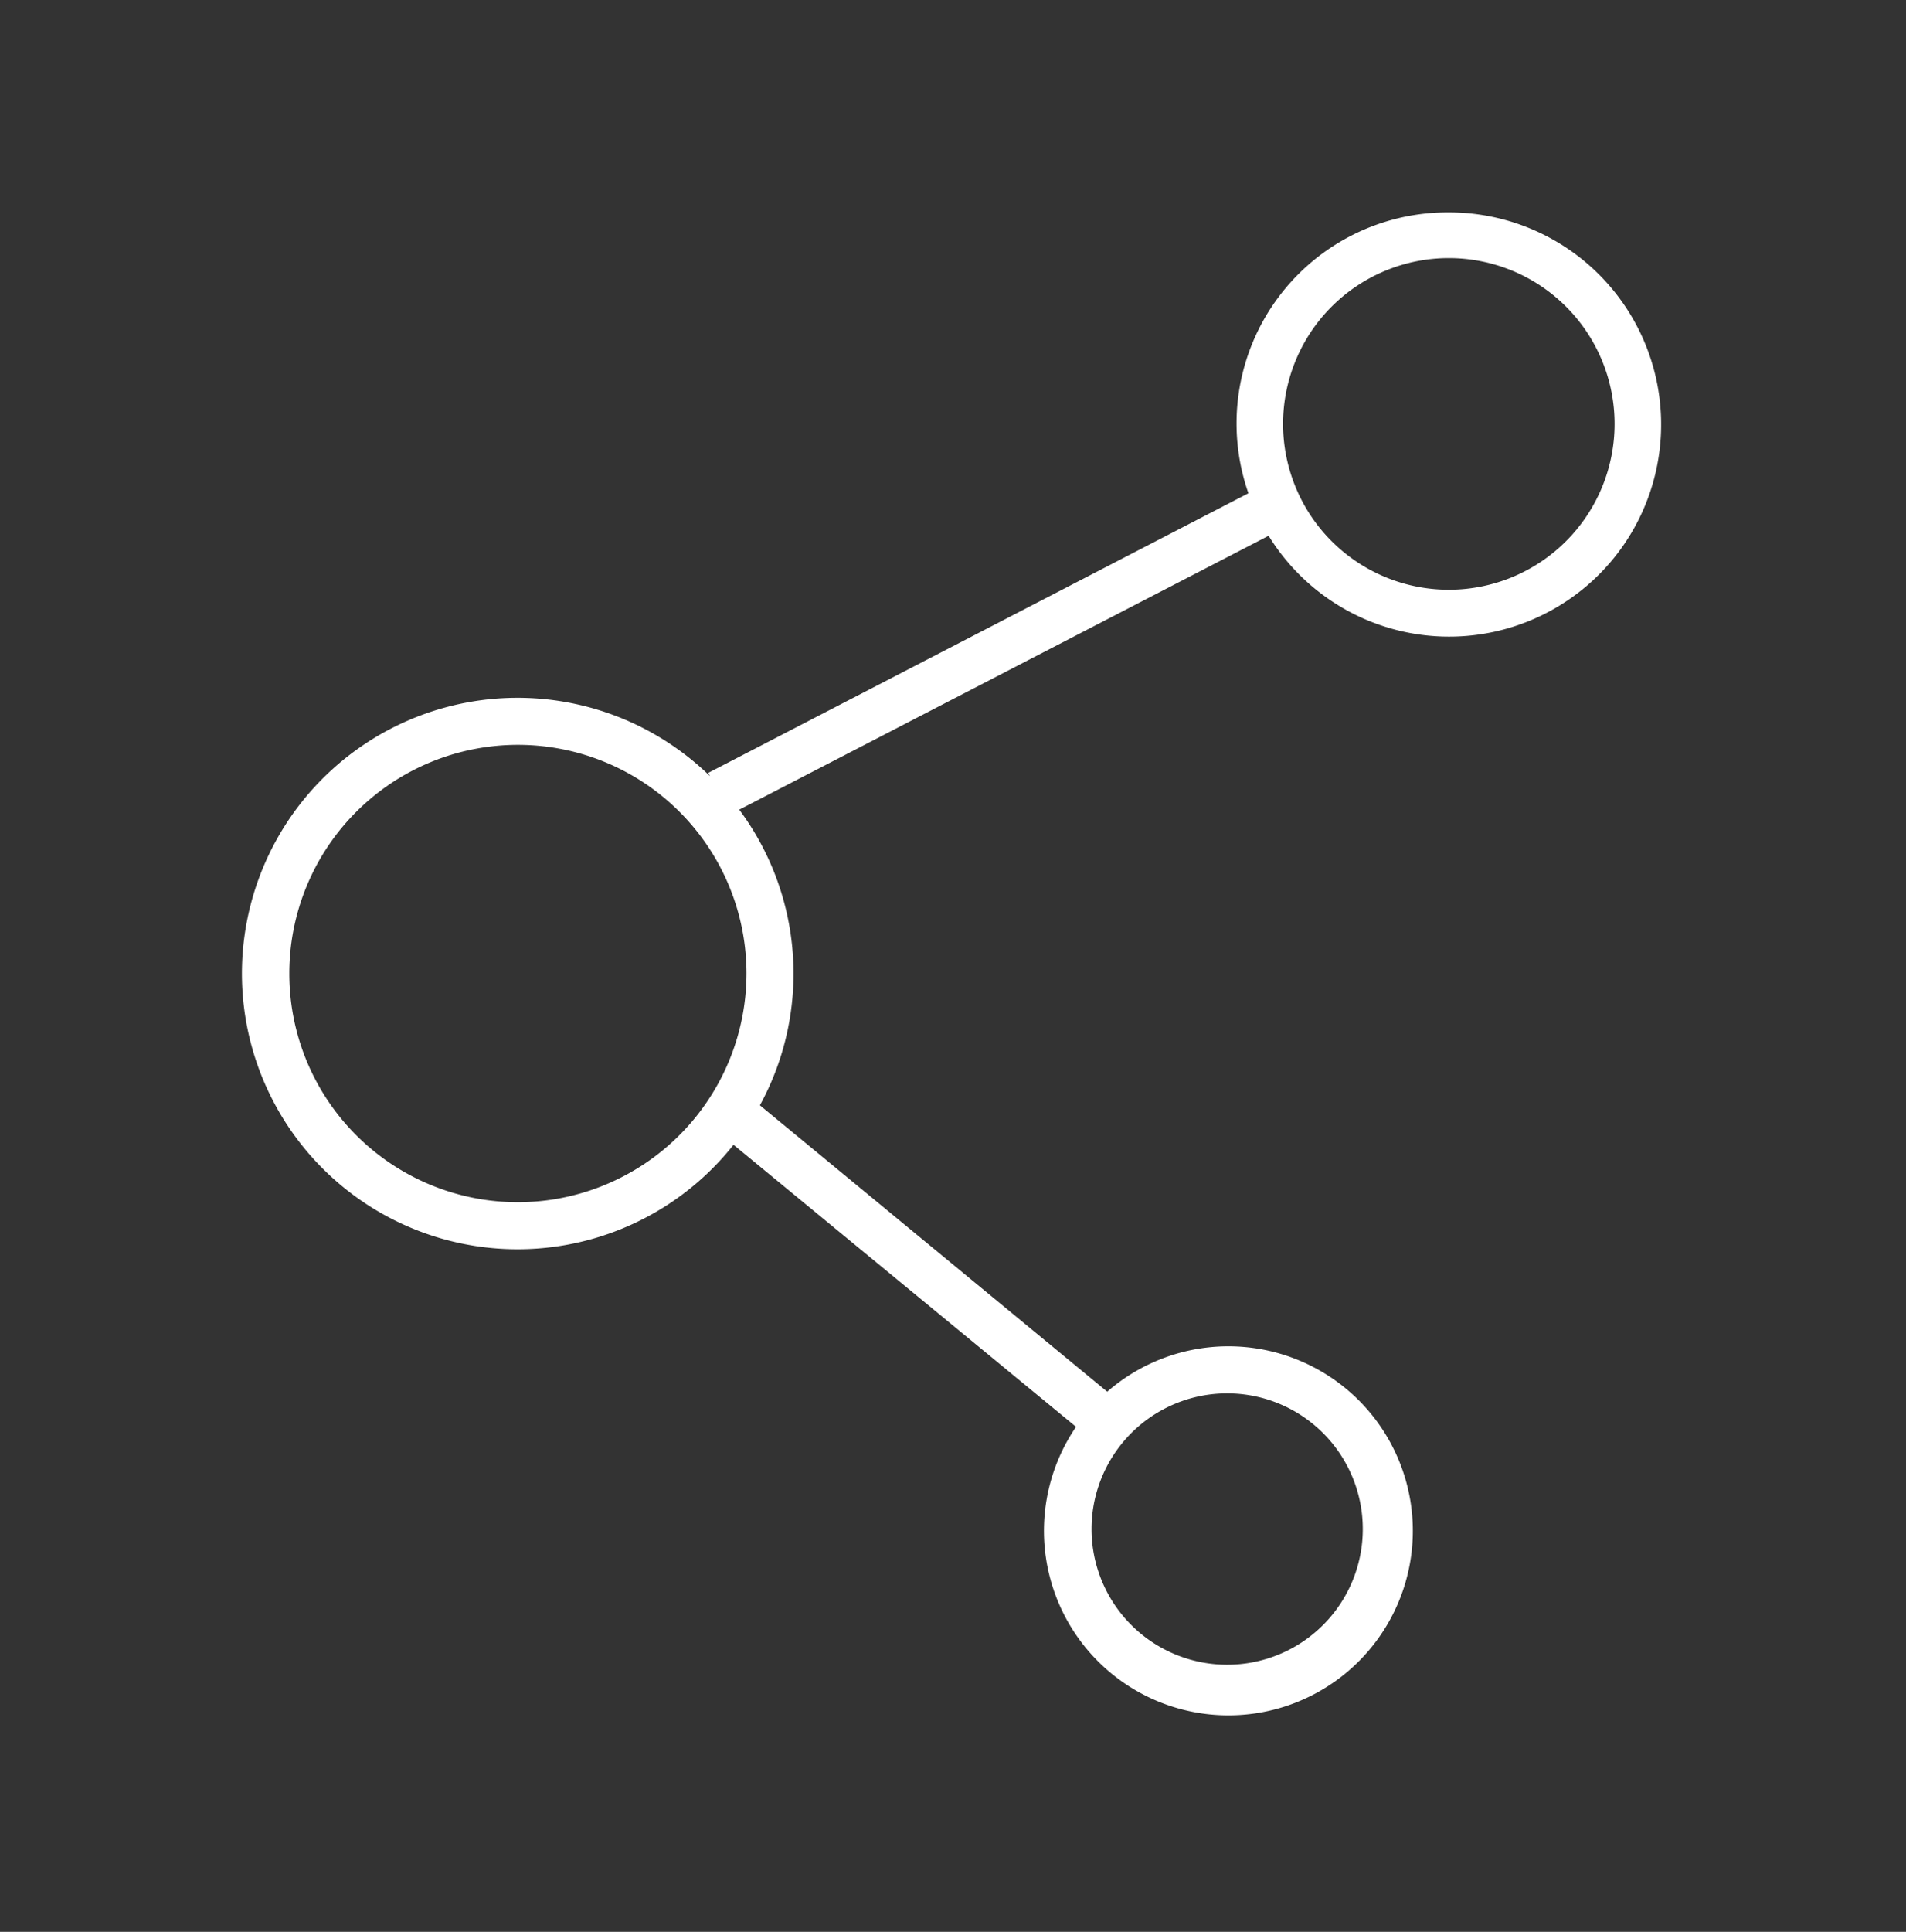 <svg id="Layer_1" data-name="Layer 1" xmlns="http://www.w3.org/2000/svg" viewBox="0 0 126.49 128.15"><rect x="0" y="0" width="126.49" height="128.15" fill="#333333" stroke="none"/><defs><style>.cls-1{fill:#fff;}</style></defs><title>Artboard 19</title><path class="cls-1" d="M96.15,14.09a14,14,0,0,0-13.3,18.63L47,51.27l.12.22a18.29,18.29,0,1,0,1.56,24.45L71.41,94.65a12.24,12.24,0,1,0,2.07-2.33l-23.05-19a18.22,18.22,0,0,0-1.37-19.61L84.19,35.54a14.07,14.07,0,1,0,12-21.45ZM81.44,92.43a9,9,0,1,1-9,9A9,9,0,0,1,81.44,92.43ZM34.37,79.75A15.17,15.17,0,1,1,49.54,64.58,15.19,15.19,0,0,1,34.37,79.75ZM96.15,39.12a11,11,0,1,1,11-11A11,11,0,0,1,96.15,39.12Z"/></svg>